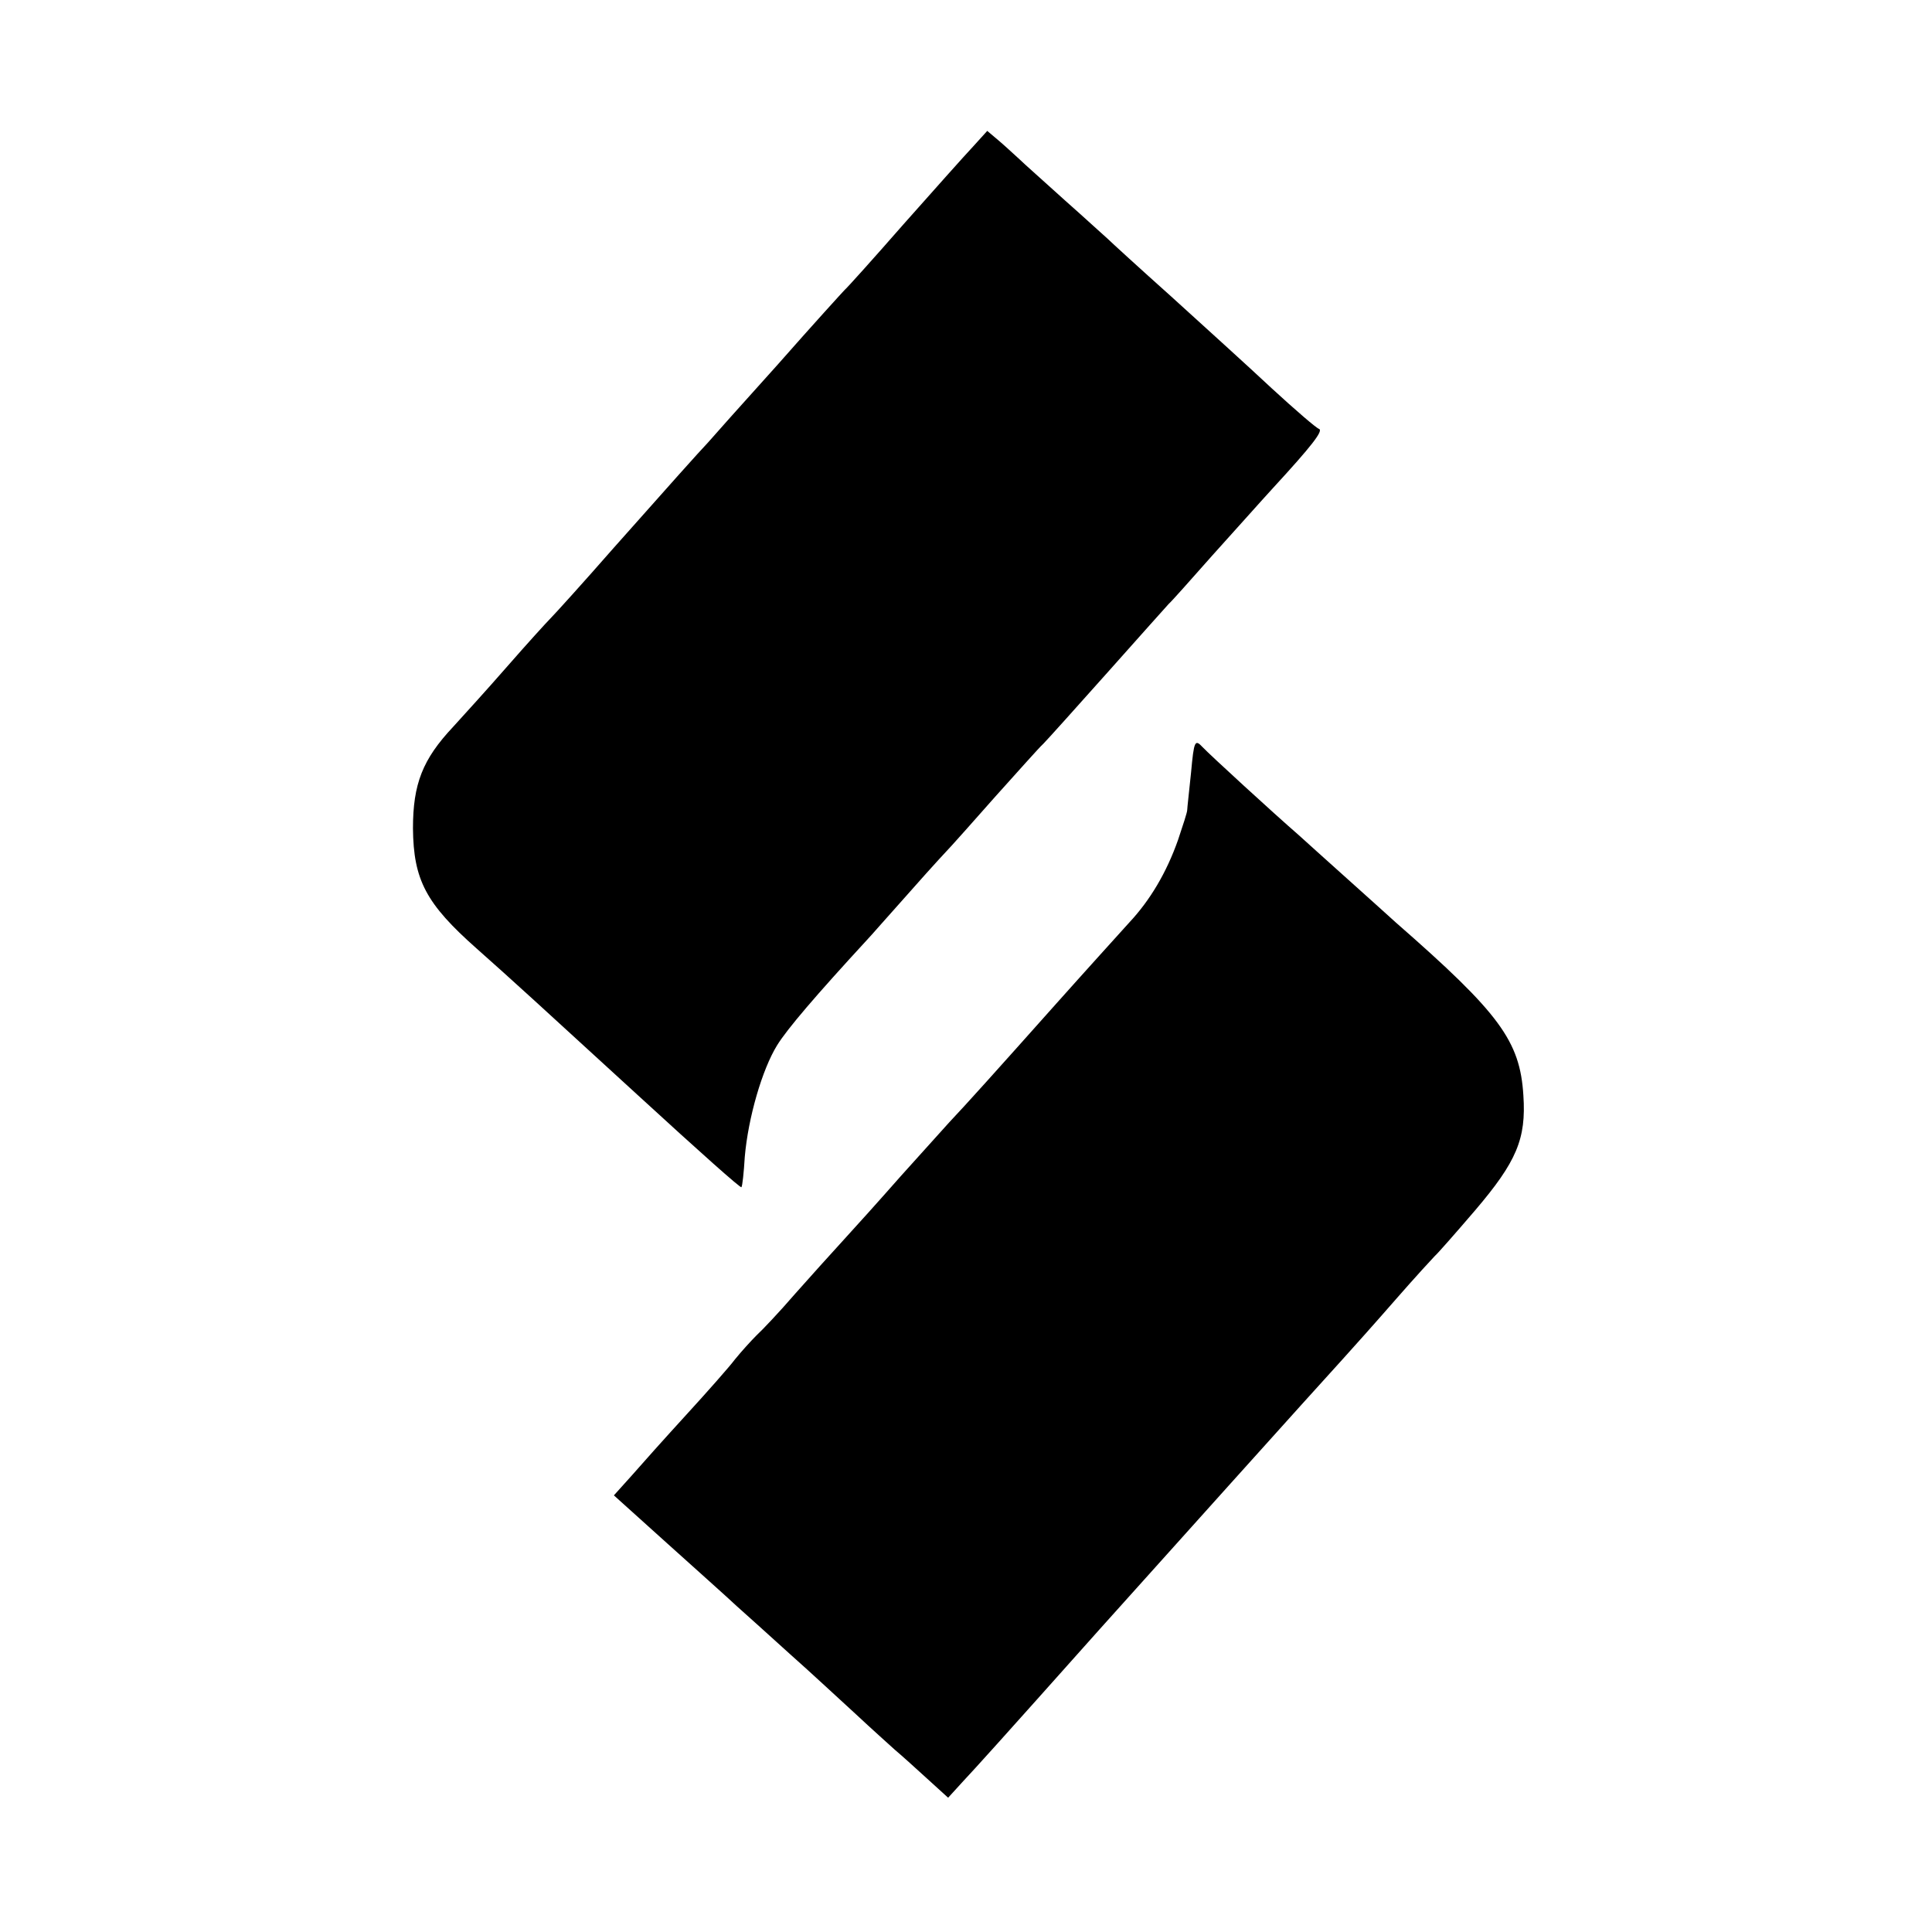 <?xml version="1.0" standalone="no"?>
<!DOCTYPE svg PUBLIC "-//W3C//DTD SVG 20010904//EN"
 "http://www.w3.org/TR/2001/REC-SVG-20010904/DTD/svg10.dtd">
<svg version="1.0" xmlns="http://www.w3.org/2000/svg"
 width="400pt" height="400pt" viewBox="0 0 400 400"
 preserveAspectRatio="xMidYMid meet">
<g transform="translate(0,400) scale(0.1,-0.1)"
fill="#000000" stroke="none">
<path d="M2015 3697 c-17 -18 -82 -91 -145 -162 -63 -72 -117 -132 -121 -135
-3 -3 -66 -72 -139 -155 -74 -82 -139 -155 -144 -161 -19 -20 -78 -86 -196
-219 -63 -72 -122 -137 -130 -145 -8 -8 -49 -53 -90 -100 -41 -47 -92 -103
-112 -125 -63 -67 -83 -118 -83 -210 1 -107 27 -156 132 -249 69 -61 141 -127
332 -302 133 -122 214 -194 216 -192 2 2 5 30 7 63 7 81 36 181 67 231 21 34
81 104 186 218 6 6 46 52 90 101 44 50 83 92 86 95 3 3 43 48 89 100 47 52 91
102 100 110 8 8 69 76 135 150 66 74 122 137 125 140 4 3 44 48 90 100 47 52
103 115 126 140 80 87 104 118 95 122 -5 1 -49 39 -98 84 -48 45 -142 130
-208 190 -66 59 -125 113 -131 119 -6 5 -46 42 -89 80 -43 39 -86 77 -94 85
-9 8 -27 25 -41 37 l-26 22 -29 -32z"/>
<path d="M2466 2401 c-4 -39 -8 -74 -8 -78 0 -5 -9 -32 -19 -62 -24 -68 -58
-125 -101 -171 -18 -20 -87 -96 -153 -170 -123 -138 -185 -207 -220 -244 -11
-12 -56 -62 -100 -111 -44 -50 -98 -110 -121 -135 -23 -25 -67 -74 -99 -110
-31 -36 -67 -74 -79 -85 -11 -11 -31 -33 -44 -49 -12 -16 -58 -68 -101 -115
-43 -47 -94 -104 -114 -127 l-36 -40 111 -100 c60 -54 125 -112 143 -129 18
-16 68 -61 111 -100 43 -38 104 -95 137 -125 32 -30 68 -62 80 -73 12 -10 42
-37 66 -59 l44 -40 31 34 c28 30 68 74 282 314 96 107 457 509 503 559 20 22
70 78 111 125 41 47 78 87 81 90 4 3 41 45 83 94 86 101 106 148 100 238 -7
113 -49 170 -264 358 -9 8 -54 49 -100 90 -46 41 -91 82 -100 90 -53 46 -186
168 -200 183 -16 17 -18 14 -24 -52z"/>
</g>
</svg>
